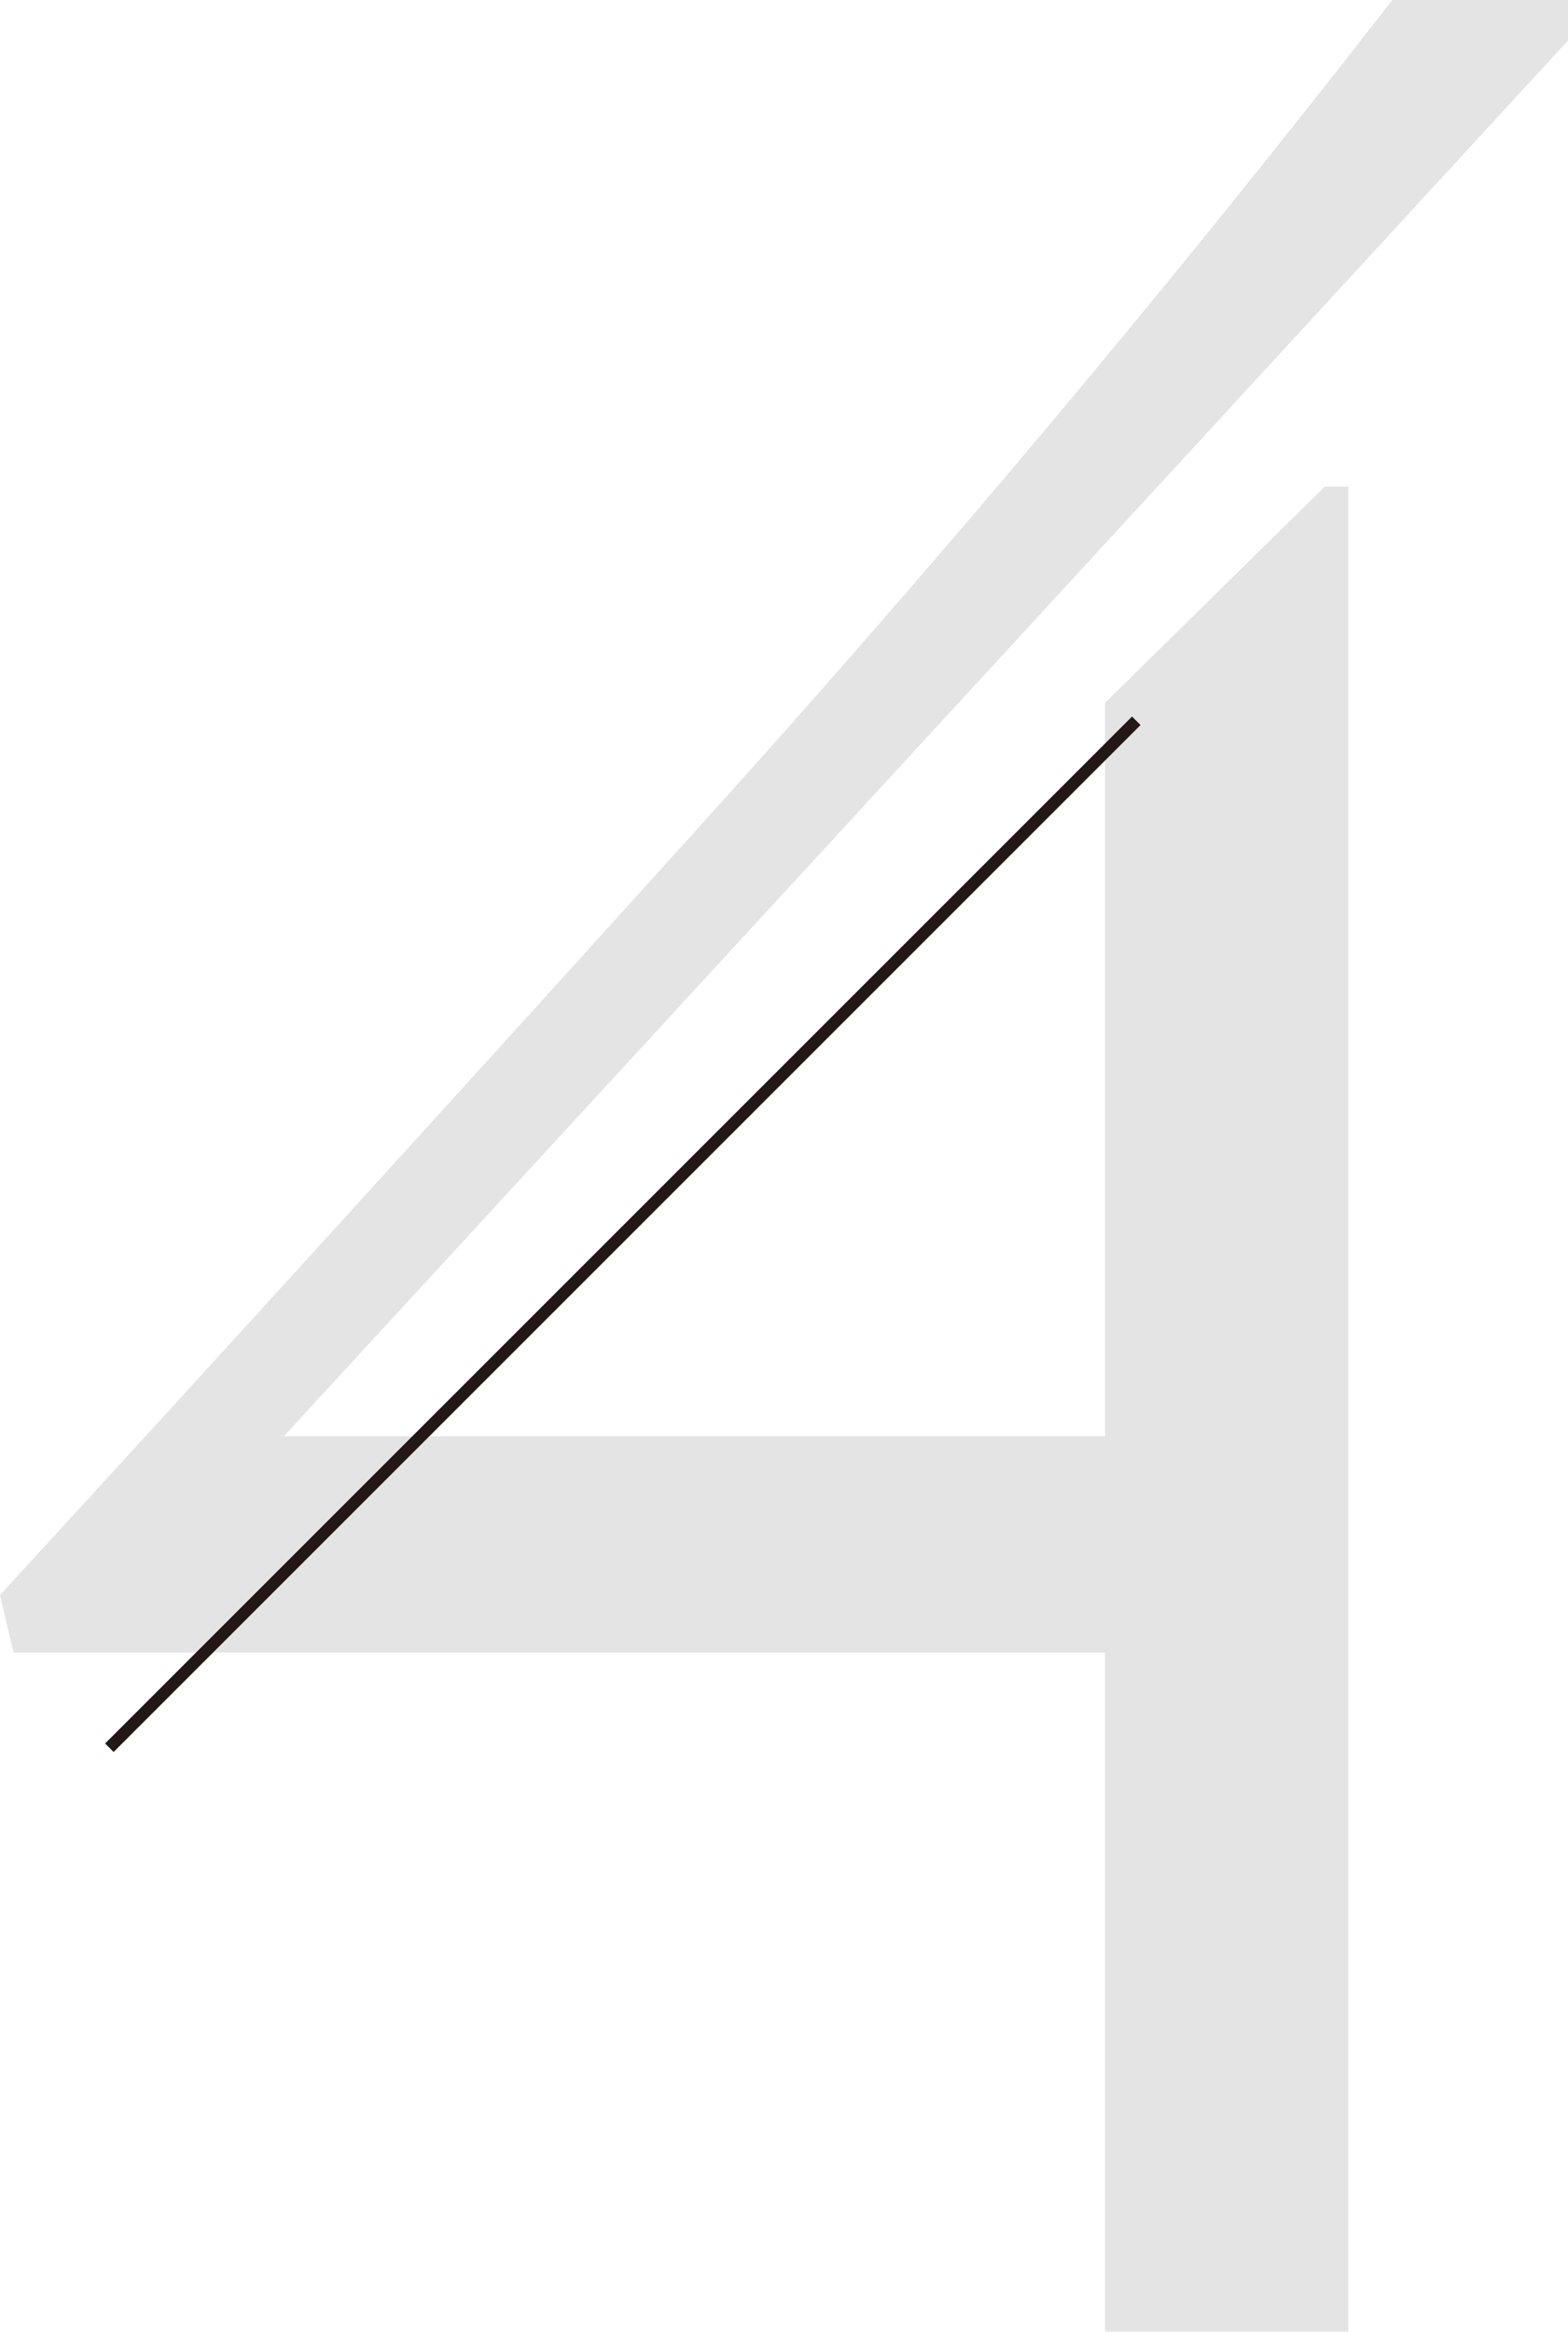 <svg xmlns="http://www.w3.org/2000/svg" xmlns:xlink="http://www.w3.org/1999/xlink" width="130.2" height="193.615" viewBox="0 0 130.2 193.615"><defs><style>.cls-1,.cls-5{fill:none;}.cls-2{clip-path:url(#clip-path);}.cls-3{opacity:0.4;}.cls-4{fill:#bbbcbc;}.cls-5{stroke:#231815;stroke-miterlimit:10;}</style><clipPath id="clip-path" transform="translate(0 0)"><rect class="cls-1" width="130.199" height="193.615"/></clipPath></defs><g id="レイヤー_2" data-name="レイヤー 2"><g id="Design"><g id="voice-4"><g class="cls-2"><g class="cls-2"><g class="cls-2"><g class="cls-3"><g class="cls-2"><path class="cls-4" d="M1.123,137.214,0,132.444q28.056-30.58,58.226-63.977Q88.385,35.077,115.608,0H130.2v3.367L23.571,119.256h68.186V58.365l18.24-17.959h1.963v153.209H91.757v-56.401Z" transform="translate(0 0)"/></g></g></g><line class="cls-5" x1="9.081" y1="145.121" x2="94.353" y2="59.849"/></g></g></g></g></g></svg>